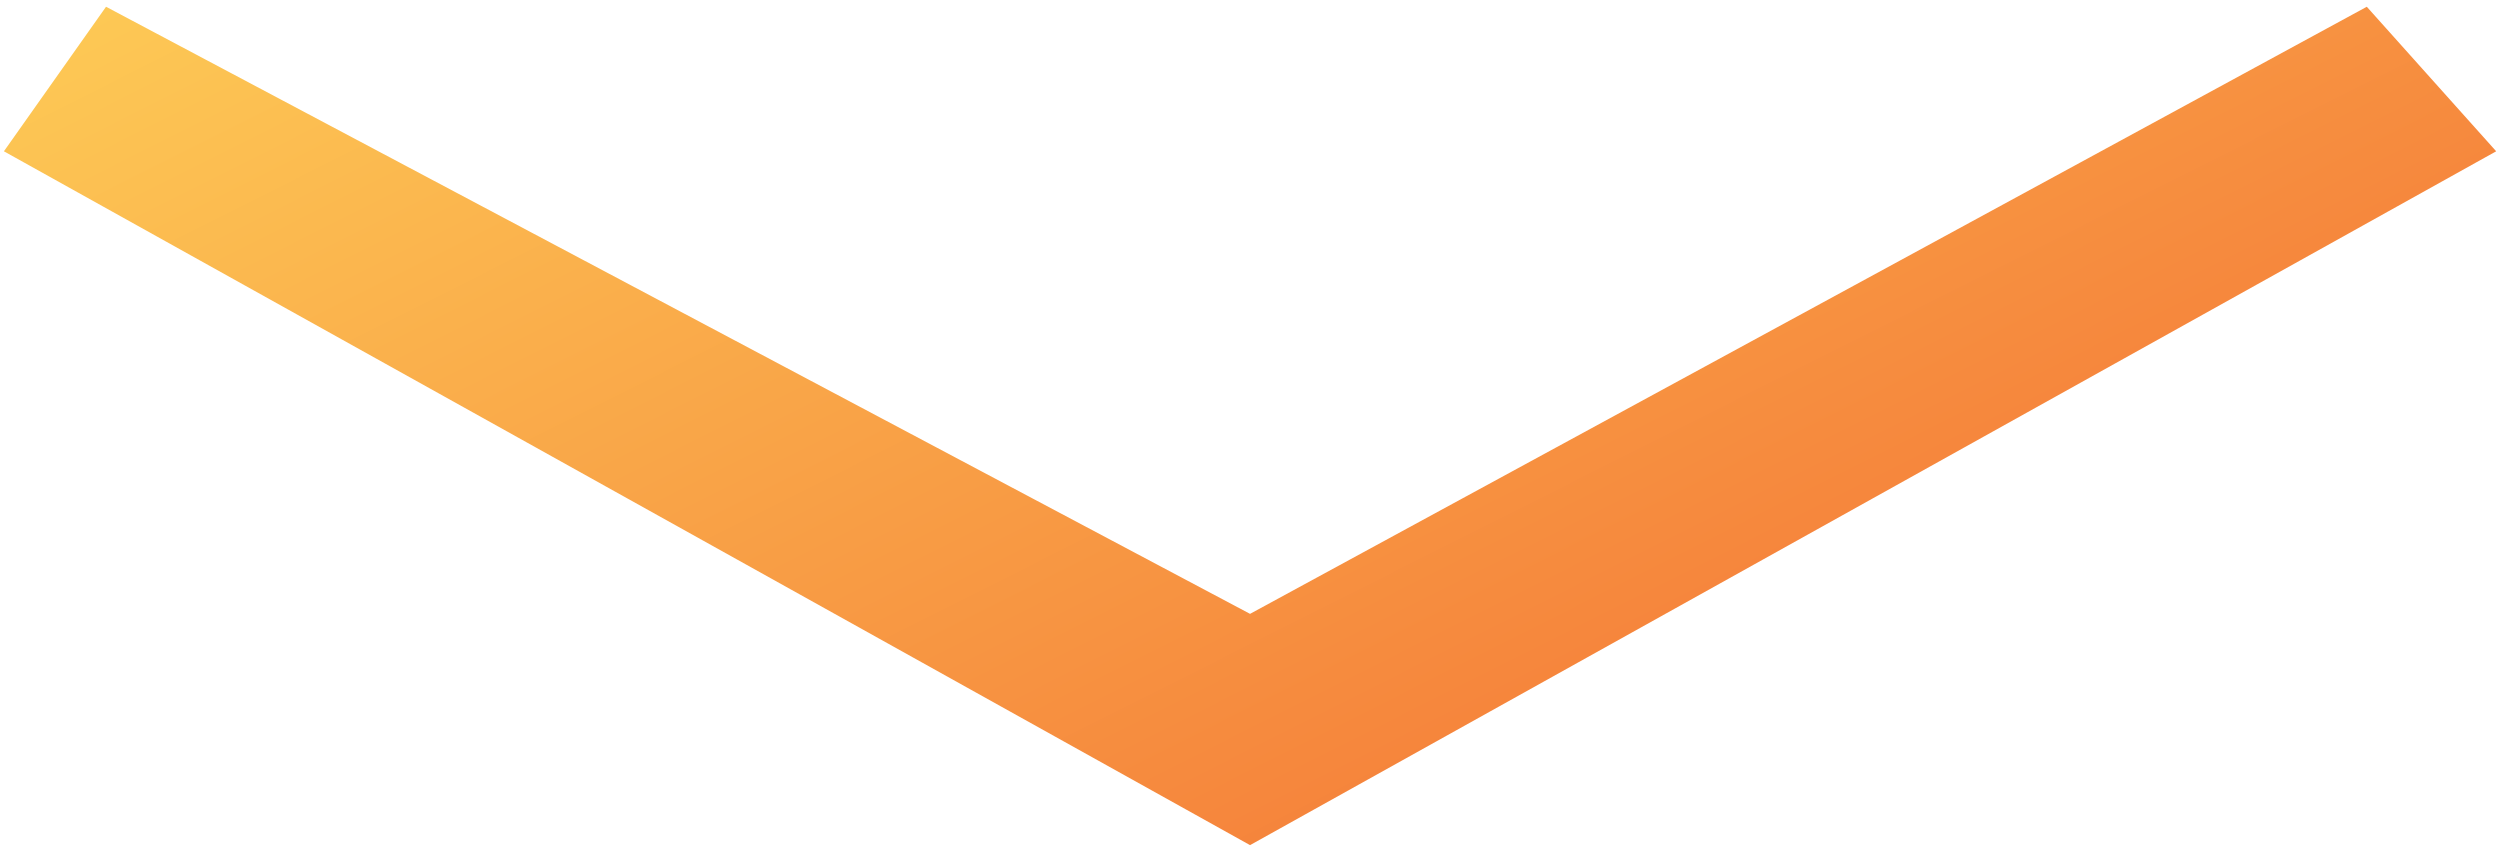 <svg width="114" height="39" viewBox="0 0 114 39" fill="none" xmlns="http://www.w3.org/2000/svg">
<path d="M4.835 0.308L0.178 6.899L57.002 38.538L85.414 22.718L113.826 6.899L107.926 0.308L57.002 27.992L4.835 0.308Z" fill="url(#paint0_linear_15_18537)"/>
<defs>
<linearGradient id="paint0_linear_15_18537" x1="79.754" y1="48.095" x2="45.16" y2="-20.695" gradientUnits="userSpaceOnUse">
<stop stop-color="#F36F34"/>
<stop offset="1" stop-color="#FDC955"/>
</linearGradient>
</defs>
</svg>
